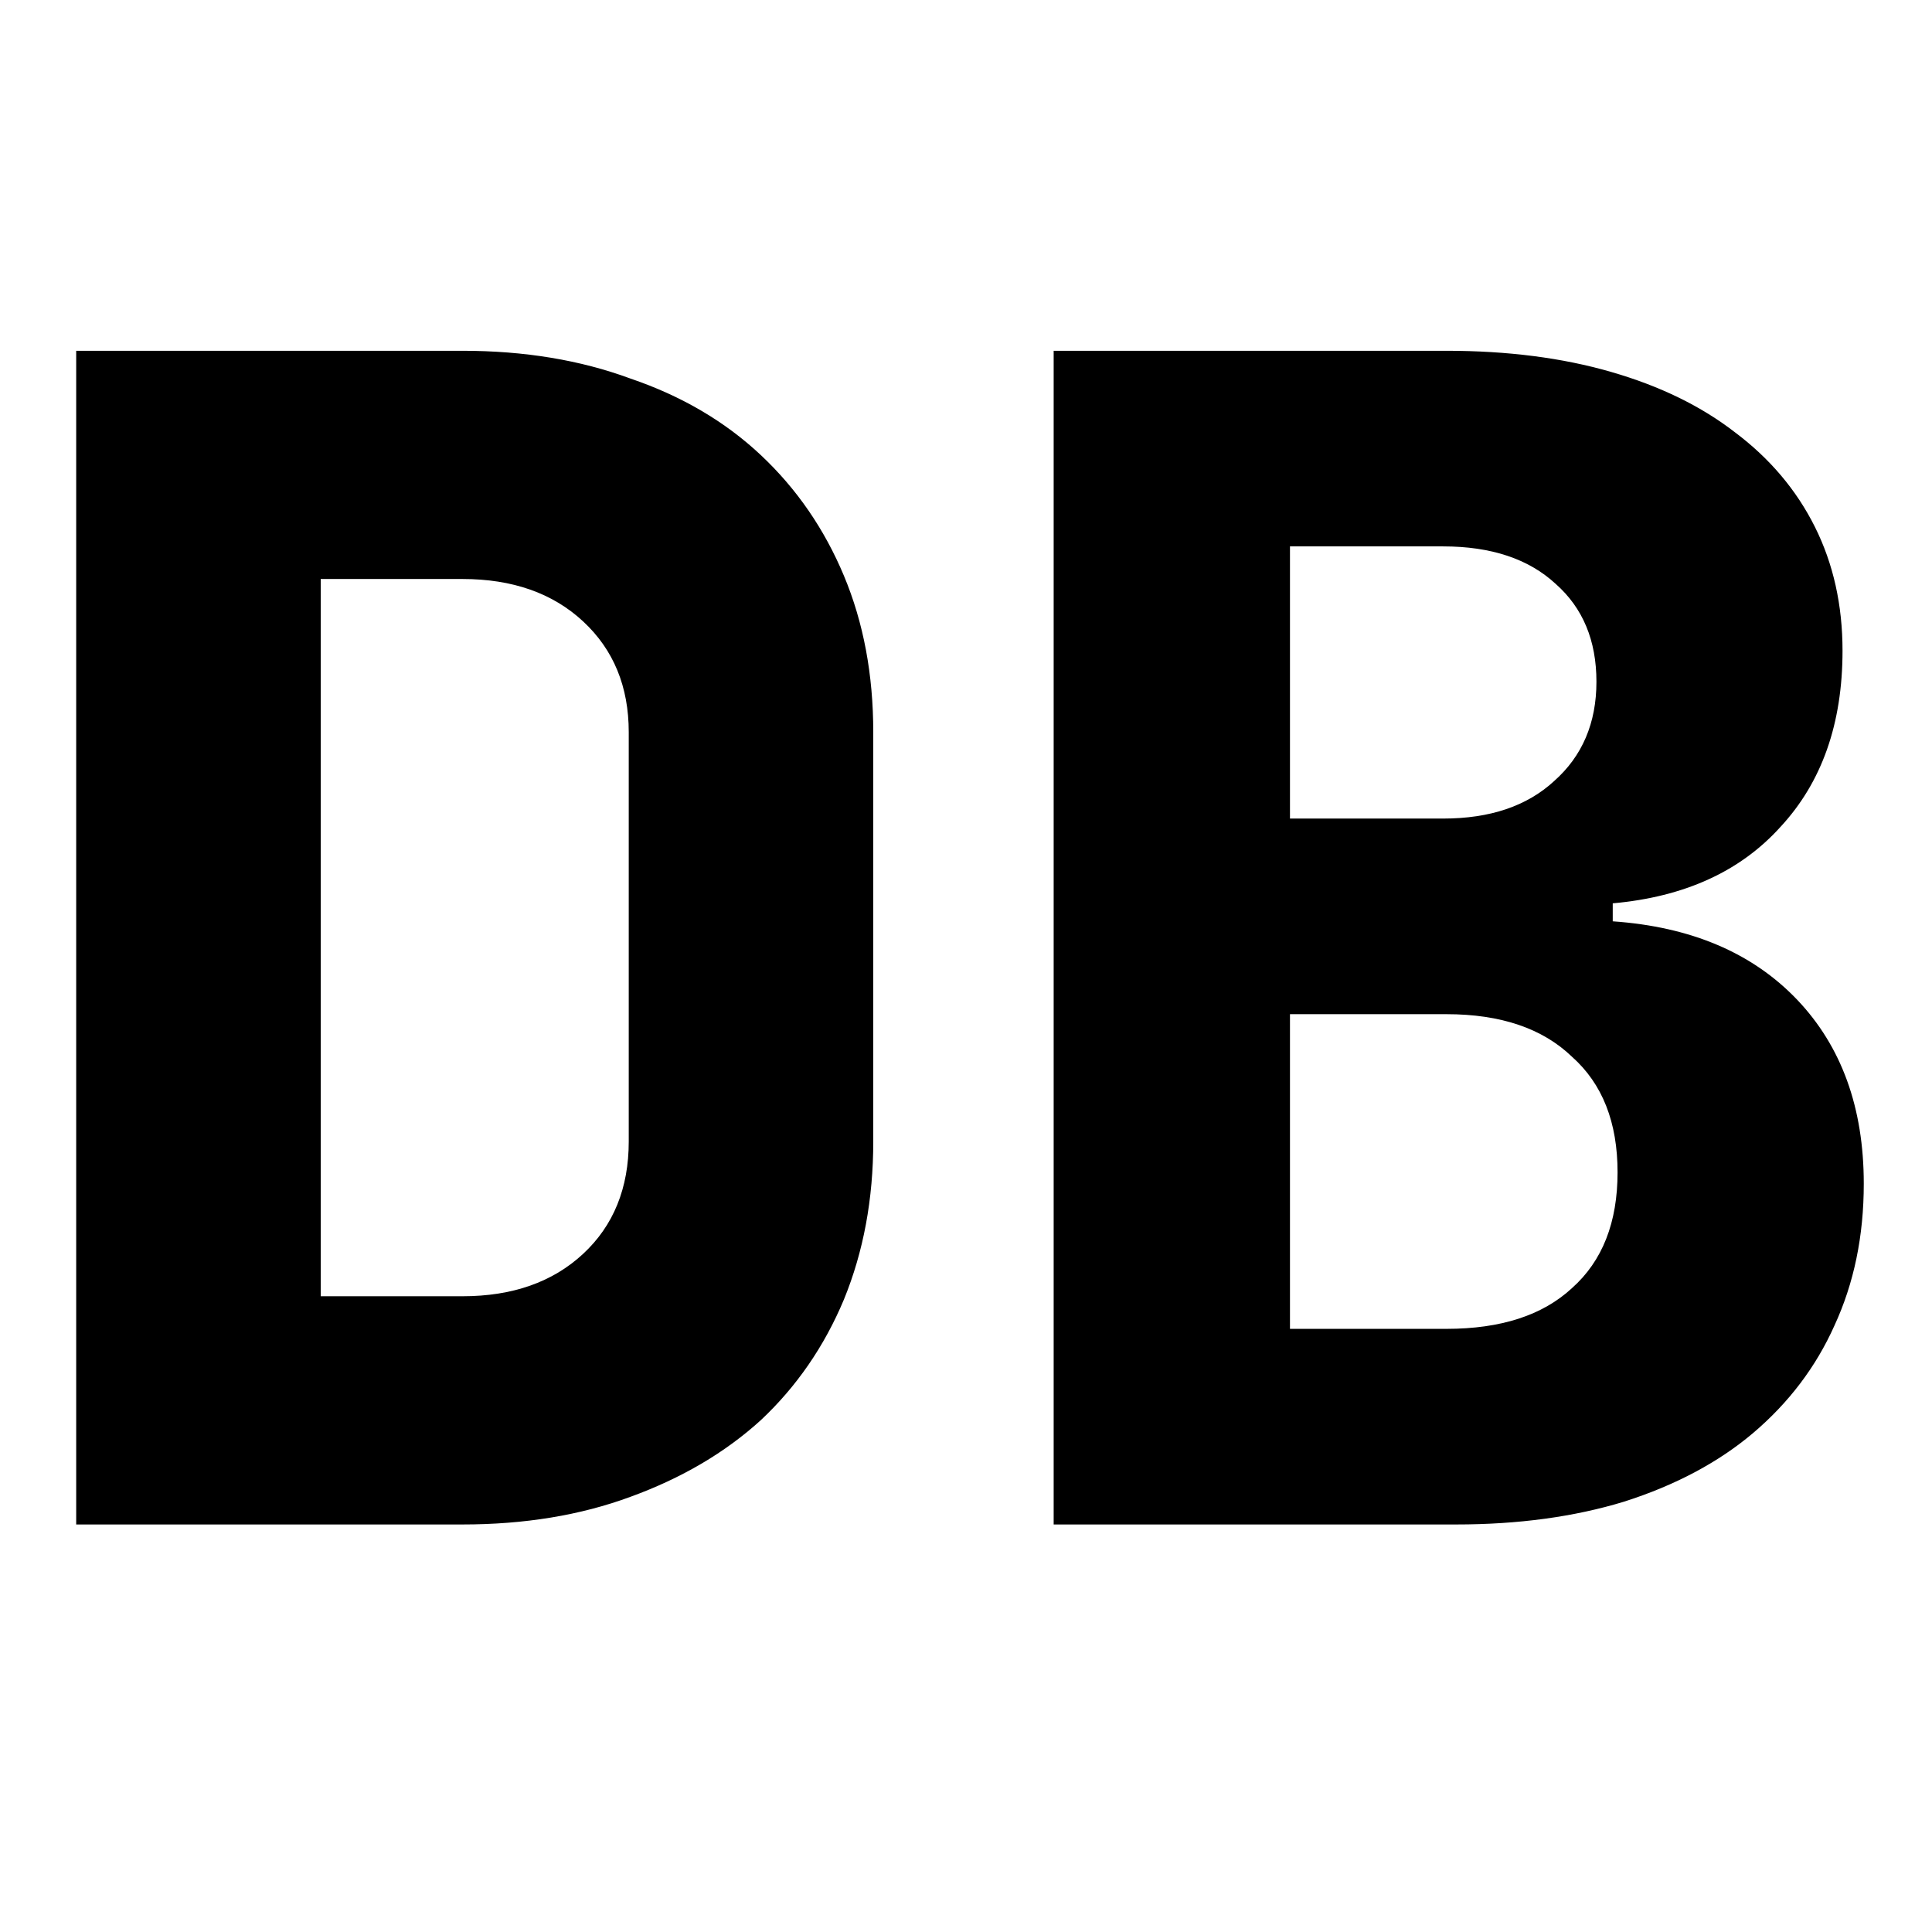 <svg width="16" height="16" viewBox="0 0 16 16" fill="none" xmlns="http://www.w3.org/2000/svg">
<g clip-path="url(#clip0)">
<path d="M0.631 2.905H3.83C4.343 2.905 4.807 2.982 5.221 3.135C5.644 3.279 6.004 3.49 6.301 3.769C6.598 4.048 6.827 4.381 6.989 4.768C7.151 5.155 7.232 5.587 7.232 6.064V9.453C7.232 9.93 7.151 10.366 6.989 10.762C6.827 11.149 6.598 11.482 6.301 11.761C6.004 12.031 5.644 12.242 5.221 12.396C4.807 12.549 4.343 12.625 3.83 12.625H0.631V2.905ZM2.656 10.735H3.83C4.244 10.735 4.577 10.618 4.829 10.384C5.081 10.15 5.207 9.839 5.207 9.453V6.064C5.207 5.686 5.081 5.38 4.829 5.146C4.577 4.912 4.244 4.795 3.83 4.795H2.656V10.735ZM8.726 2.905H11.979C12.483 2.905 12.938 2.963 13.342 3.08C13.748 3.197 14.089 3.364 14.368 3.58C14.656 3.796 14.877 4.057 15.03 4.363C15.183 4.669 15.259 5.011 15.259 5.389C15.259 5.992 15.088 6.478 14.746 6.847C14.414 7.216 13.95 7.428 13.356 7.481V7.63C14.004 7.675 14.512 7.891 14.882 8.278C15.251 8.665 15.435 9.174 15.435 9.803C15.435 10.236 15.354 10.627 15.192 10.978C15.039 11.32 14.814 11.617 14.517 11.869C14.229 12.112 13.873 12.301 13.45 12.436C13.037 12.562 12.573 12.625 12.06 12.625H8.726V2.905ZM10.683 8.399V11.005H11.979C12.429 11.005 12.775 10.893 13.018 10.668C13.271 10.443 13.396 10.123 13.396 9.709C13.396 9.295 13.271 8.976 13.018 8.751C12.775 8.517 12.429 8.399 11.979 8.399H10.683ZM11.952 6.779C12.339 6.779 12.645 6.676 12.87 6.469C13.104 6.262 13.221 5.987 13.221 5.646C13.221 5.303 13.108 5.034 12.883 4.835C12.659 4.628 12.348 4.525 11.952 4.525H10.683V6.779H11.952Z" fill="black"/>
</g>
<defs>
<clipPath id="clip0">
<rect width="16" height="16" fill="white"/>
</clipPath>
</defs>
</svg>
